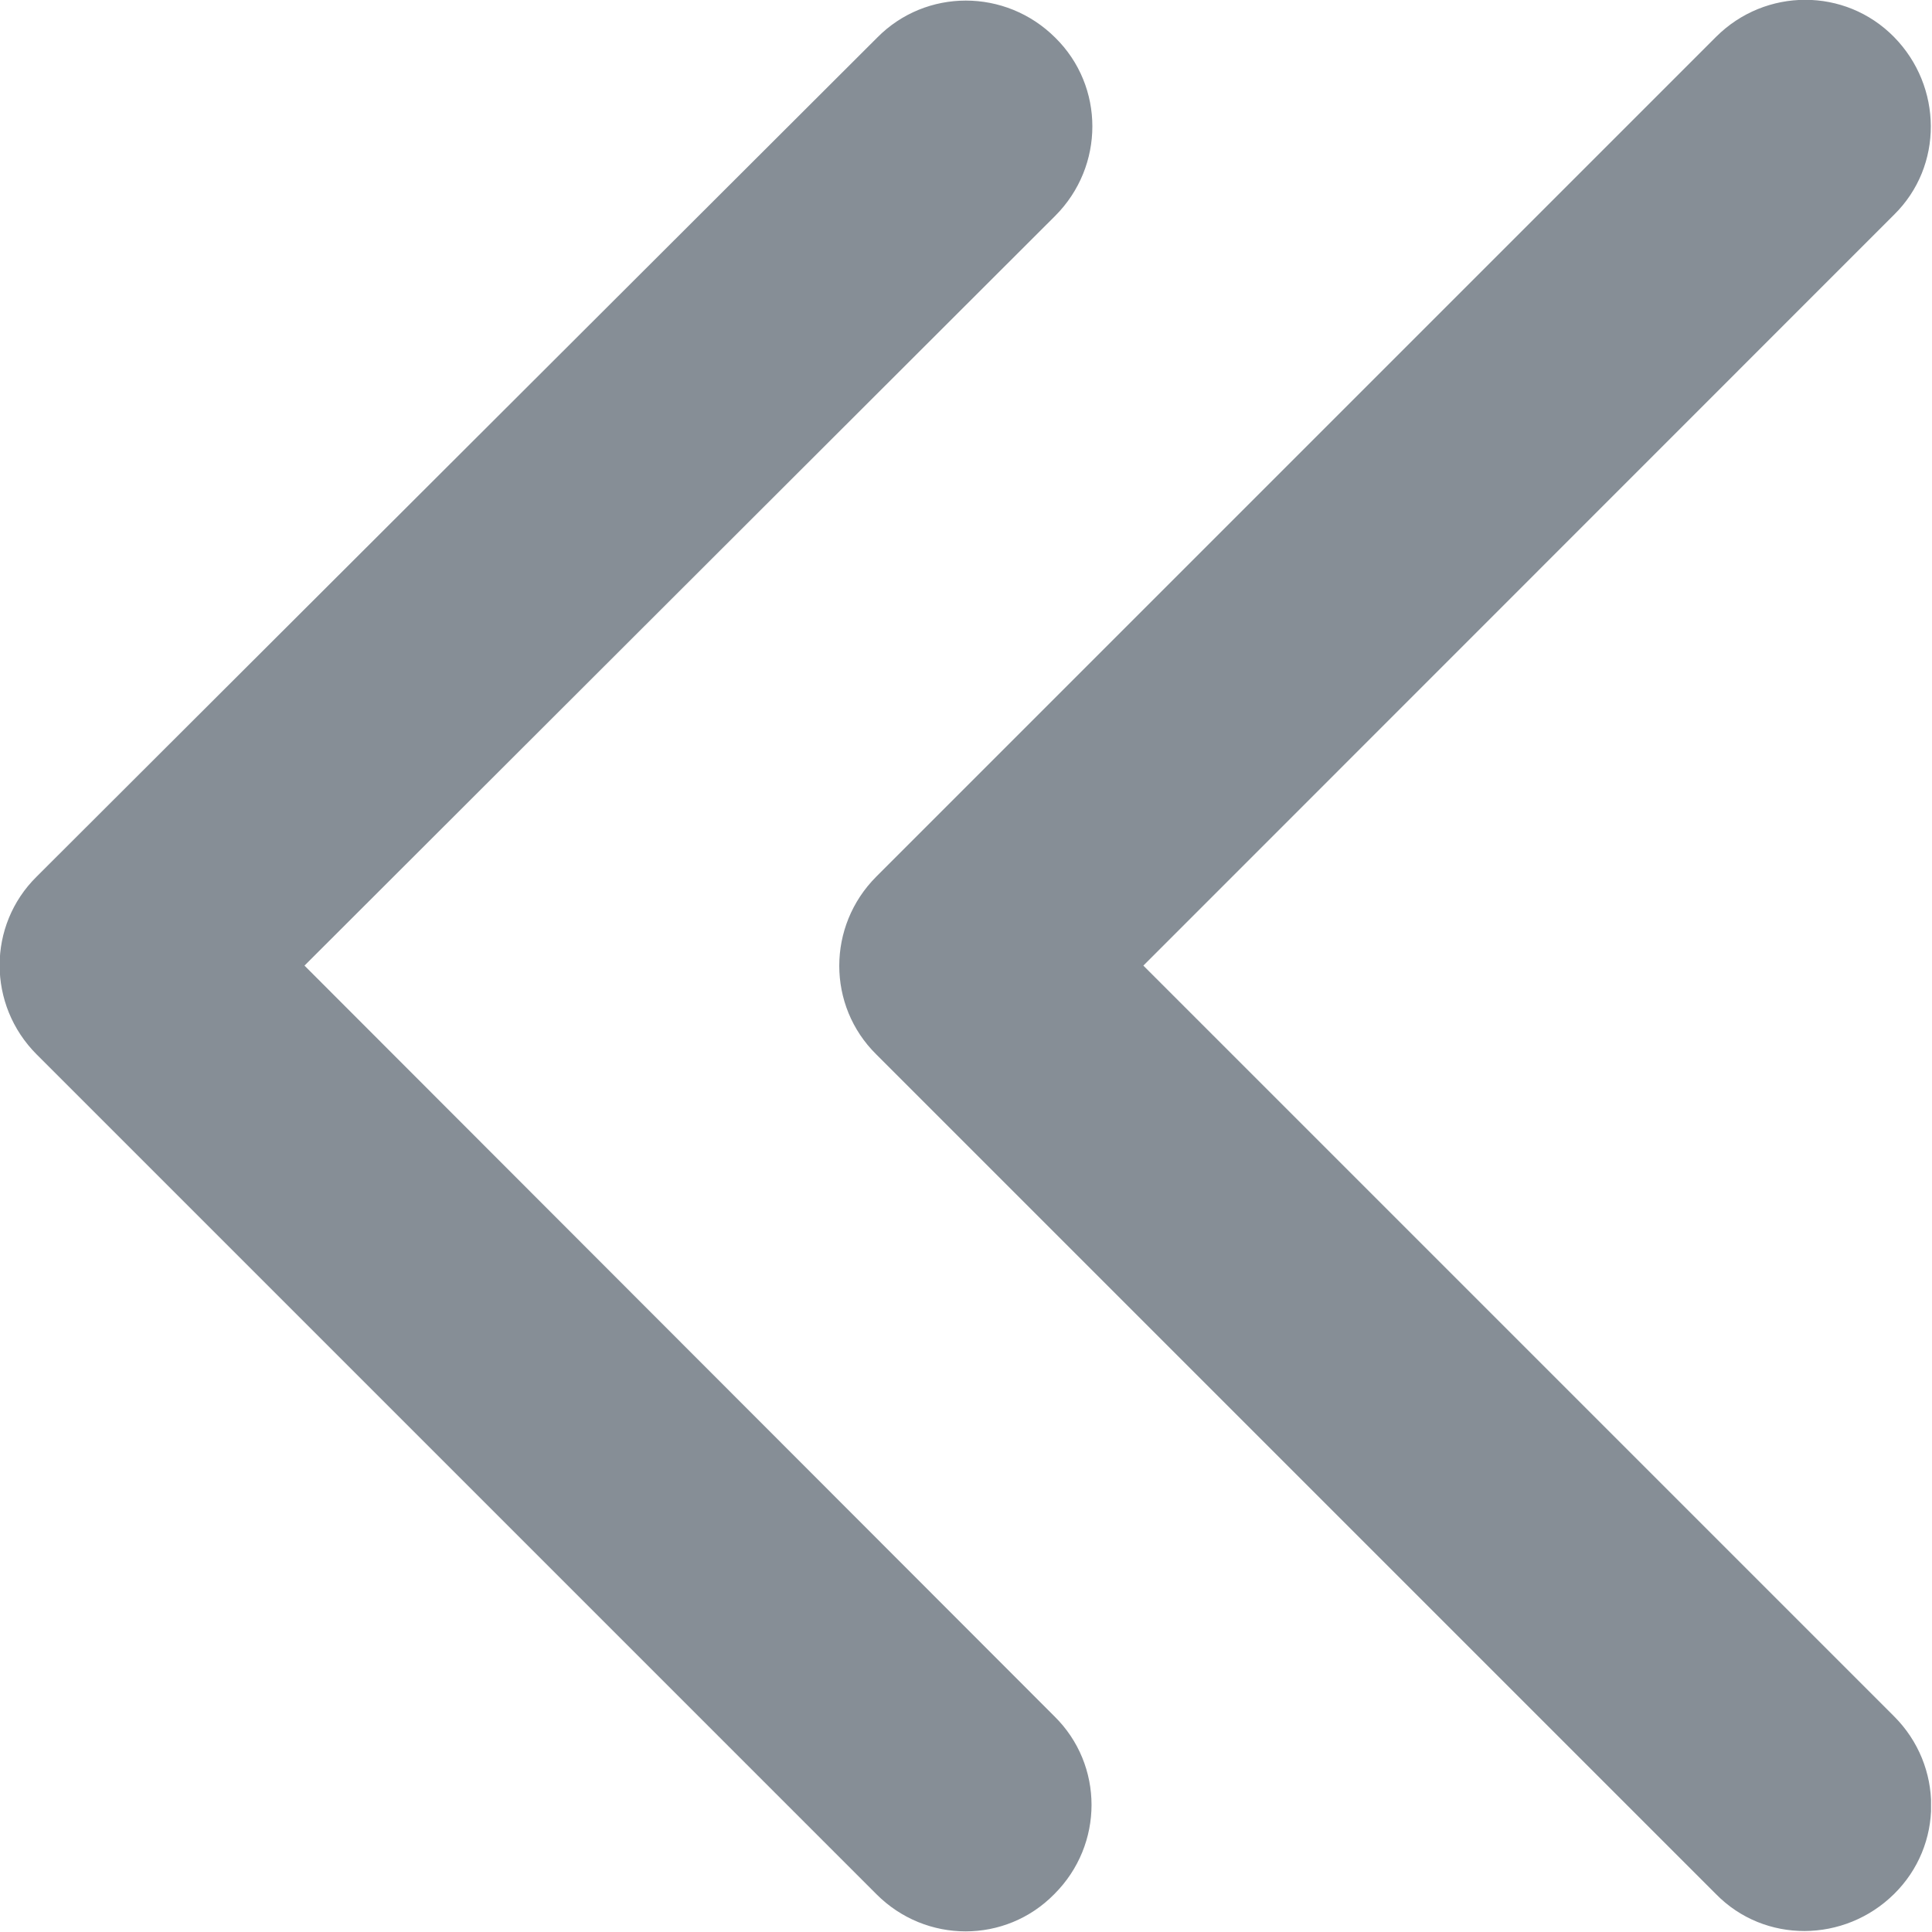 <svg width="10" height="10" viewBox="0 0 10 10" fill="none" xmlns="http://www.w3.org/2000/svg">
<g clip-path="url(#clip0_2008_8)">
<path d="M9.803 8.883C10.06 9.139 10.06 9.552 9.803 9.804C9.547 10.056 9.134 10.061 8.882 9.804L4.536 5.458C4.28 5.206 4.28 4.793 4.536 4.537L8.882 0.191C9.138 -0.065 9.551 -0.065 9.803 0.191C10.055 0.447 10.06 0.86 9.803 1.112L5.918 4.998L9.803 8.883ZM1.576 4.998L5.462 1.117C5.718 0.86 5.718 0.447 5.462 0.195C5.205 -0.061 4.792 -0.061 4.54 0.195L0.19 4.537C-0.066 4.789 -0.066 5.202 0.19 5.458L4.536 9.804C4.792 10.061 5.205 10.061 5.457 9.804C5.714 9.548 5.714 9.135 5.457 8.883L1.576 4.998Z" fill="#868E96"/>
</g>
<defs>
<clipPath id="clip0_2008_8">
<rect width="9.996" height="10" fill="white" transform="translate(-0.001)"/>
</clipPath>
</defs>
</svg>
